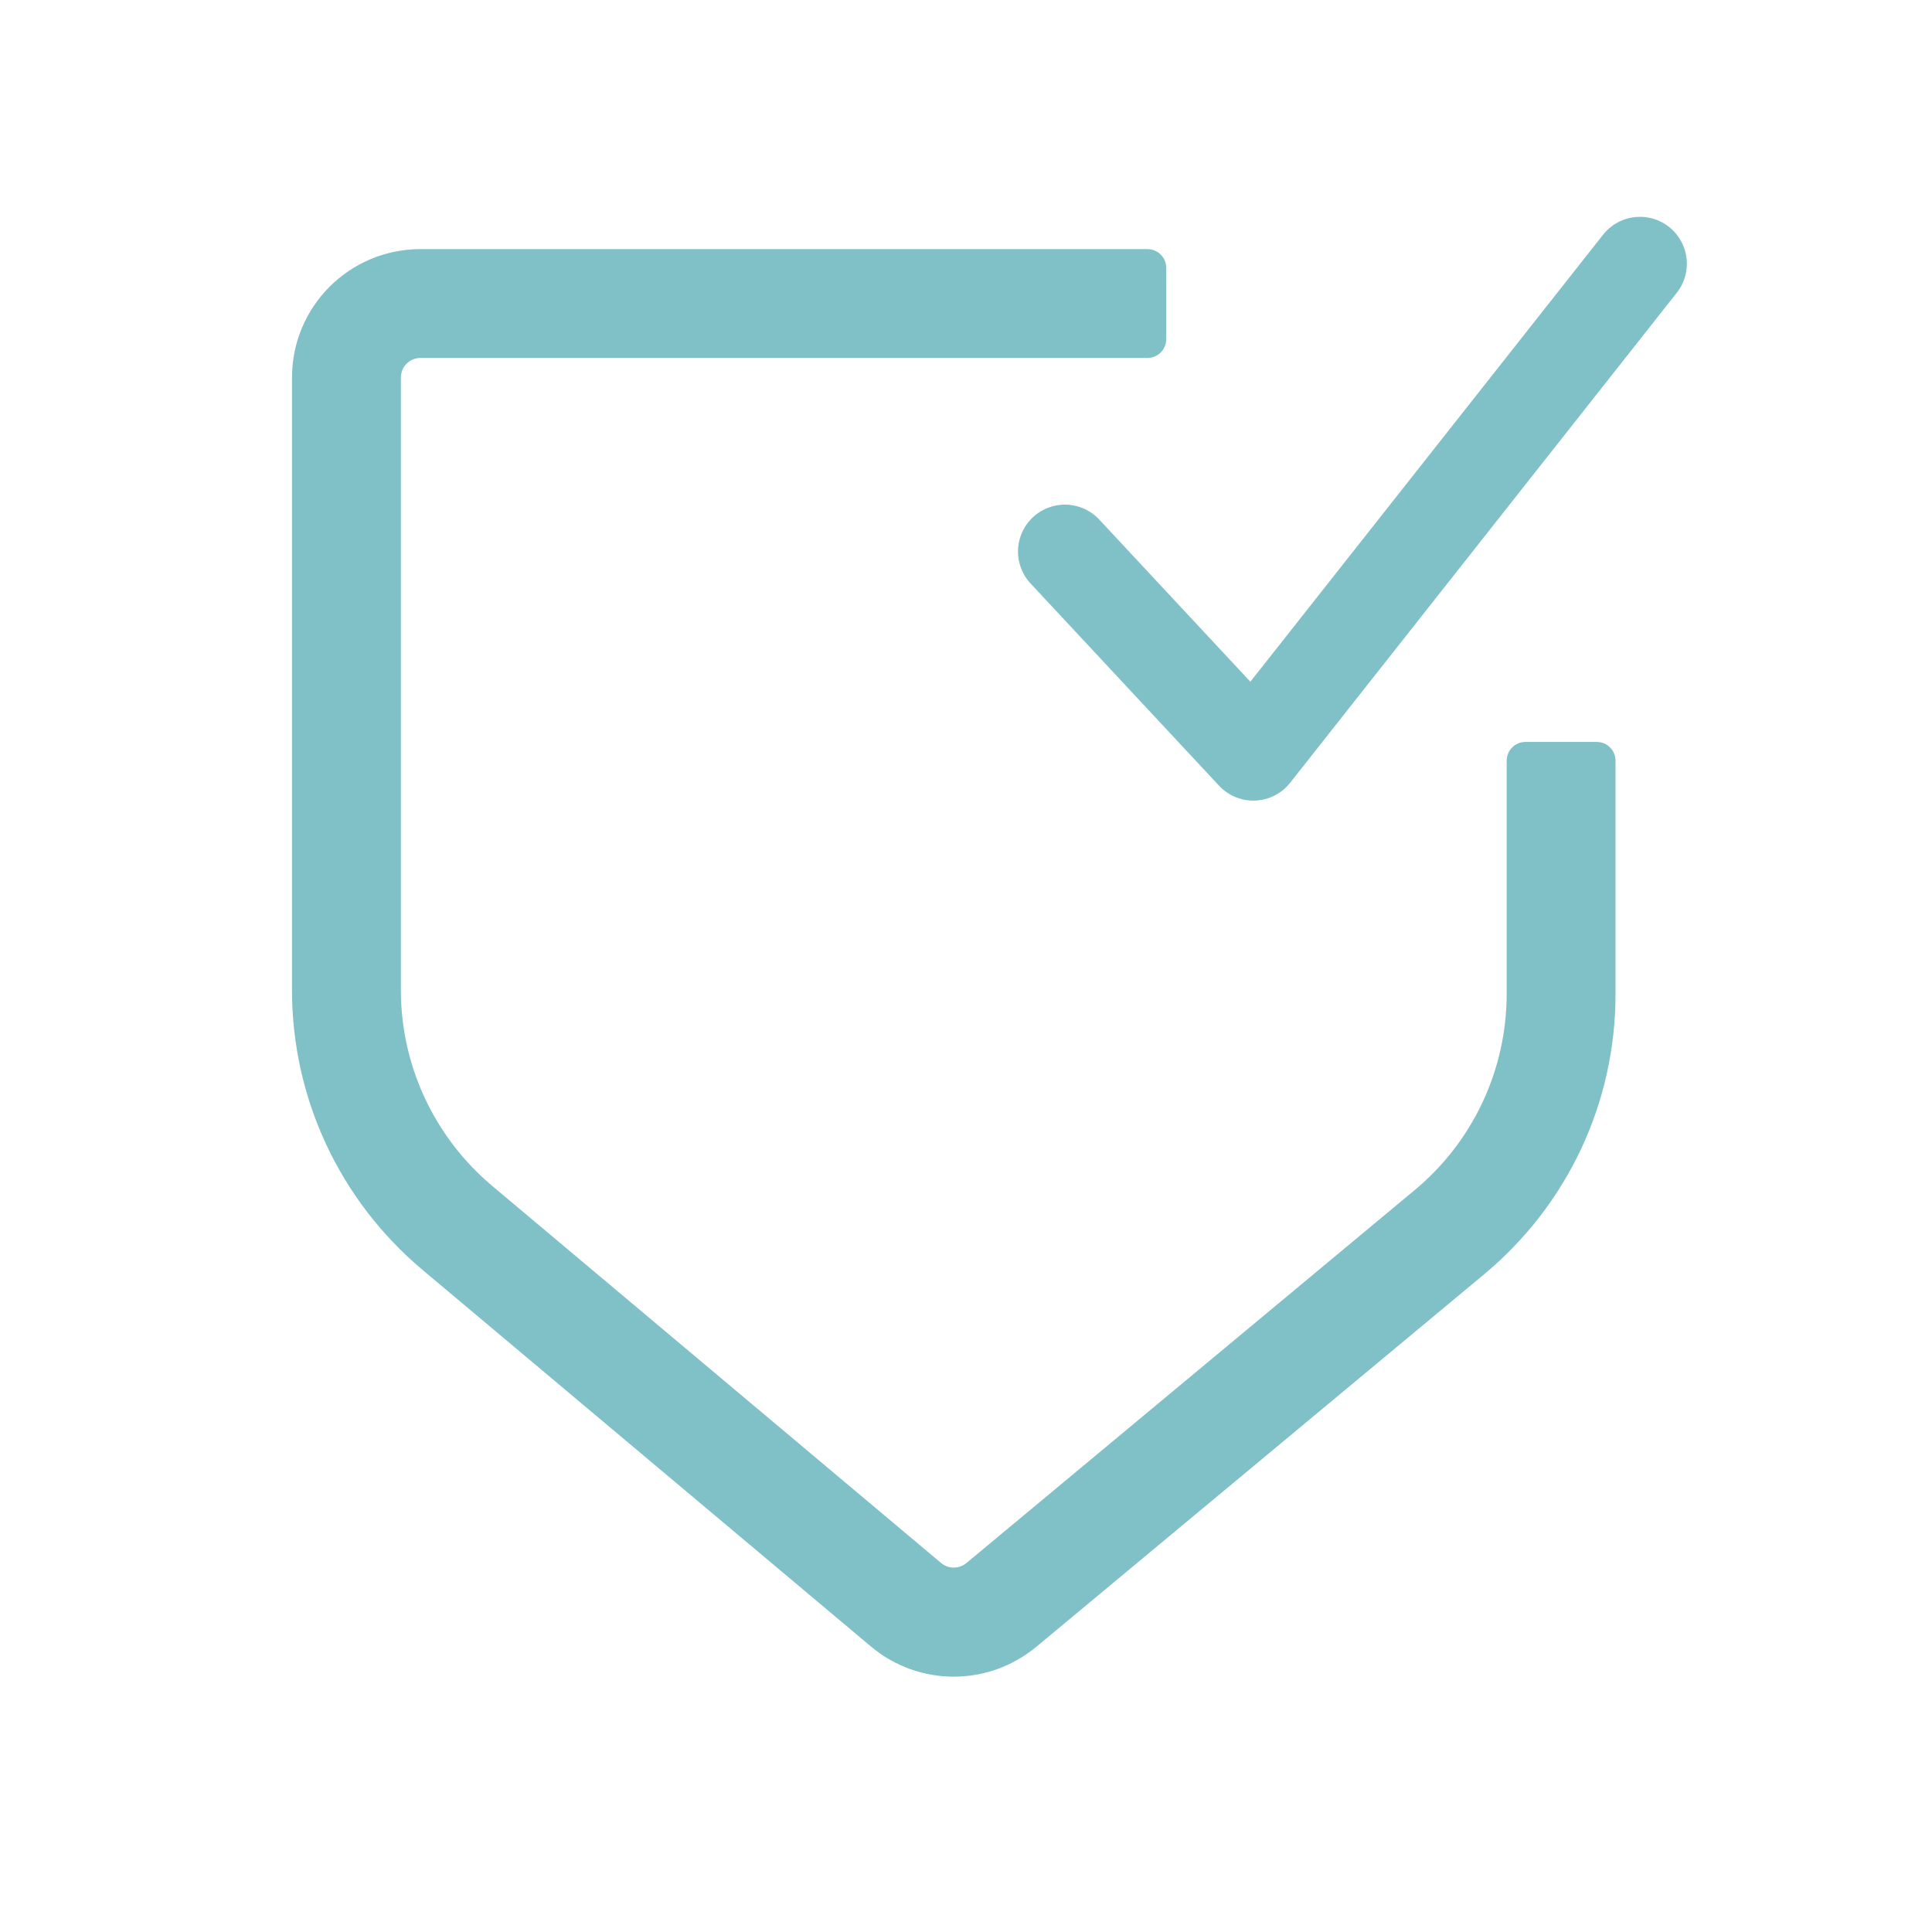 <?xml version="1.0" encoding="UTF-8"?> <svg xmlns="http://www.w3.org/2000/svg" width="36" height="36" viewBox="0 0 36 36" fill="none"><path d="M28.075 18.514C28.075 19.933 27.45 21.272 26.355 22.18L18.008 29.125C17.87 29.238 17.675 29.238 17.537 29.125L9.173 22.099C8.094 21.191 7.47 19.86 7.47 18.449V7.035C7.47 6.832 7.632 6.67 7.835 6.67H21.381C21.575 6.67 21.731 6.513 21.731 6.32V4.991C21.731 4.798 21.575 4.642 21.381 4.642H7.835C6.512 4.642 5.441 5.712 5.441 7.035V18.449C5.441 20.461 6.326 22.359 7.867 23.657L16.231 30.682C16.677 31.055 17.221 31.242 17.772 31.242C18.324 31.242 18.859 31.055 19.305 30.69L27.653 23.746C29.211 22.448 30.103 20.55 30.103 18.522V14.175C30.103 13.981 29.947 13.825 29.753 13.825H28.425C28.232 13.825 28.075 13.981 28.075 14.175V18.514Z" fill="#80C1C7"></path><path d="M19.843 10.277L23.354 14.044L30.558 4.914" stroke="#80C1C7" stroke-width="1.748" stroke-linecap="round" stroke-linejoin="round"></path></svg> 